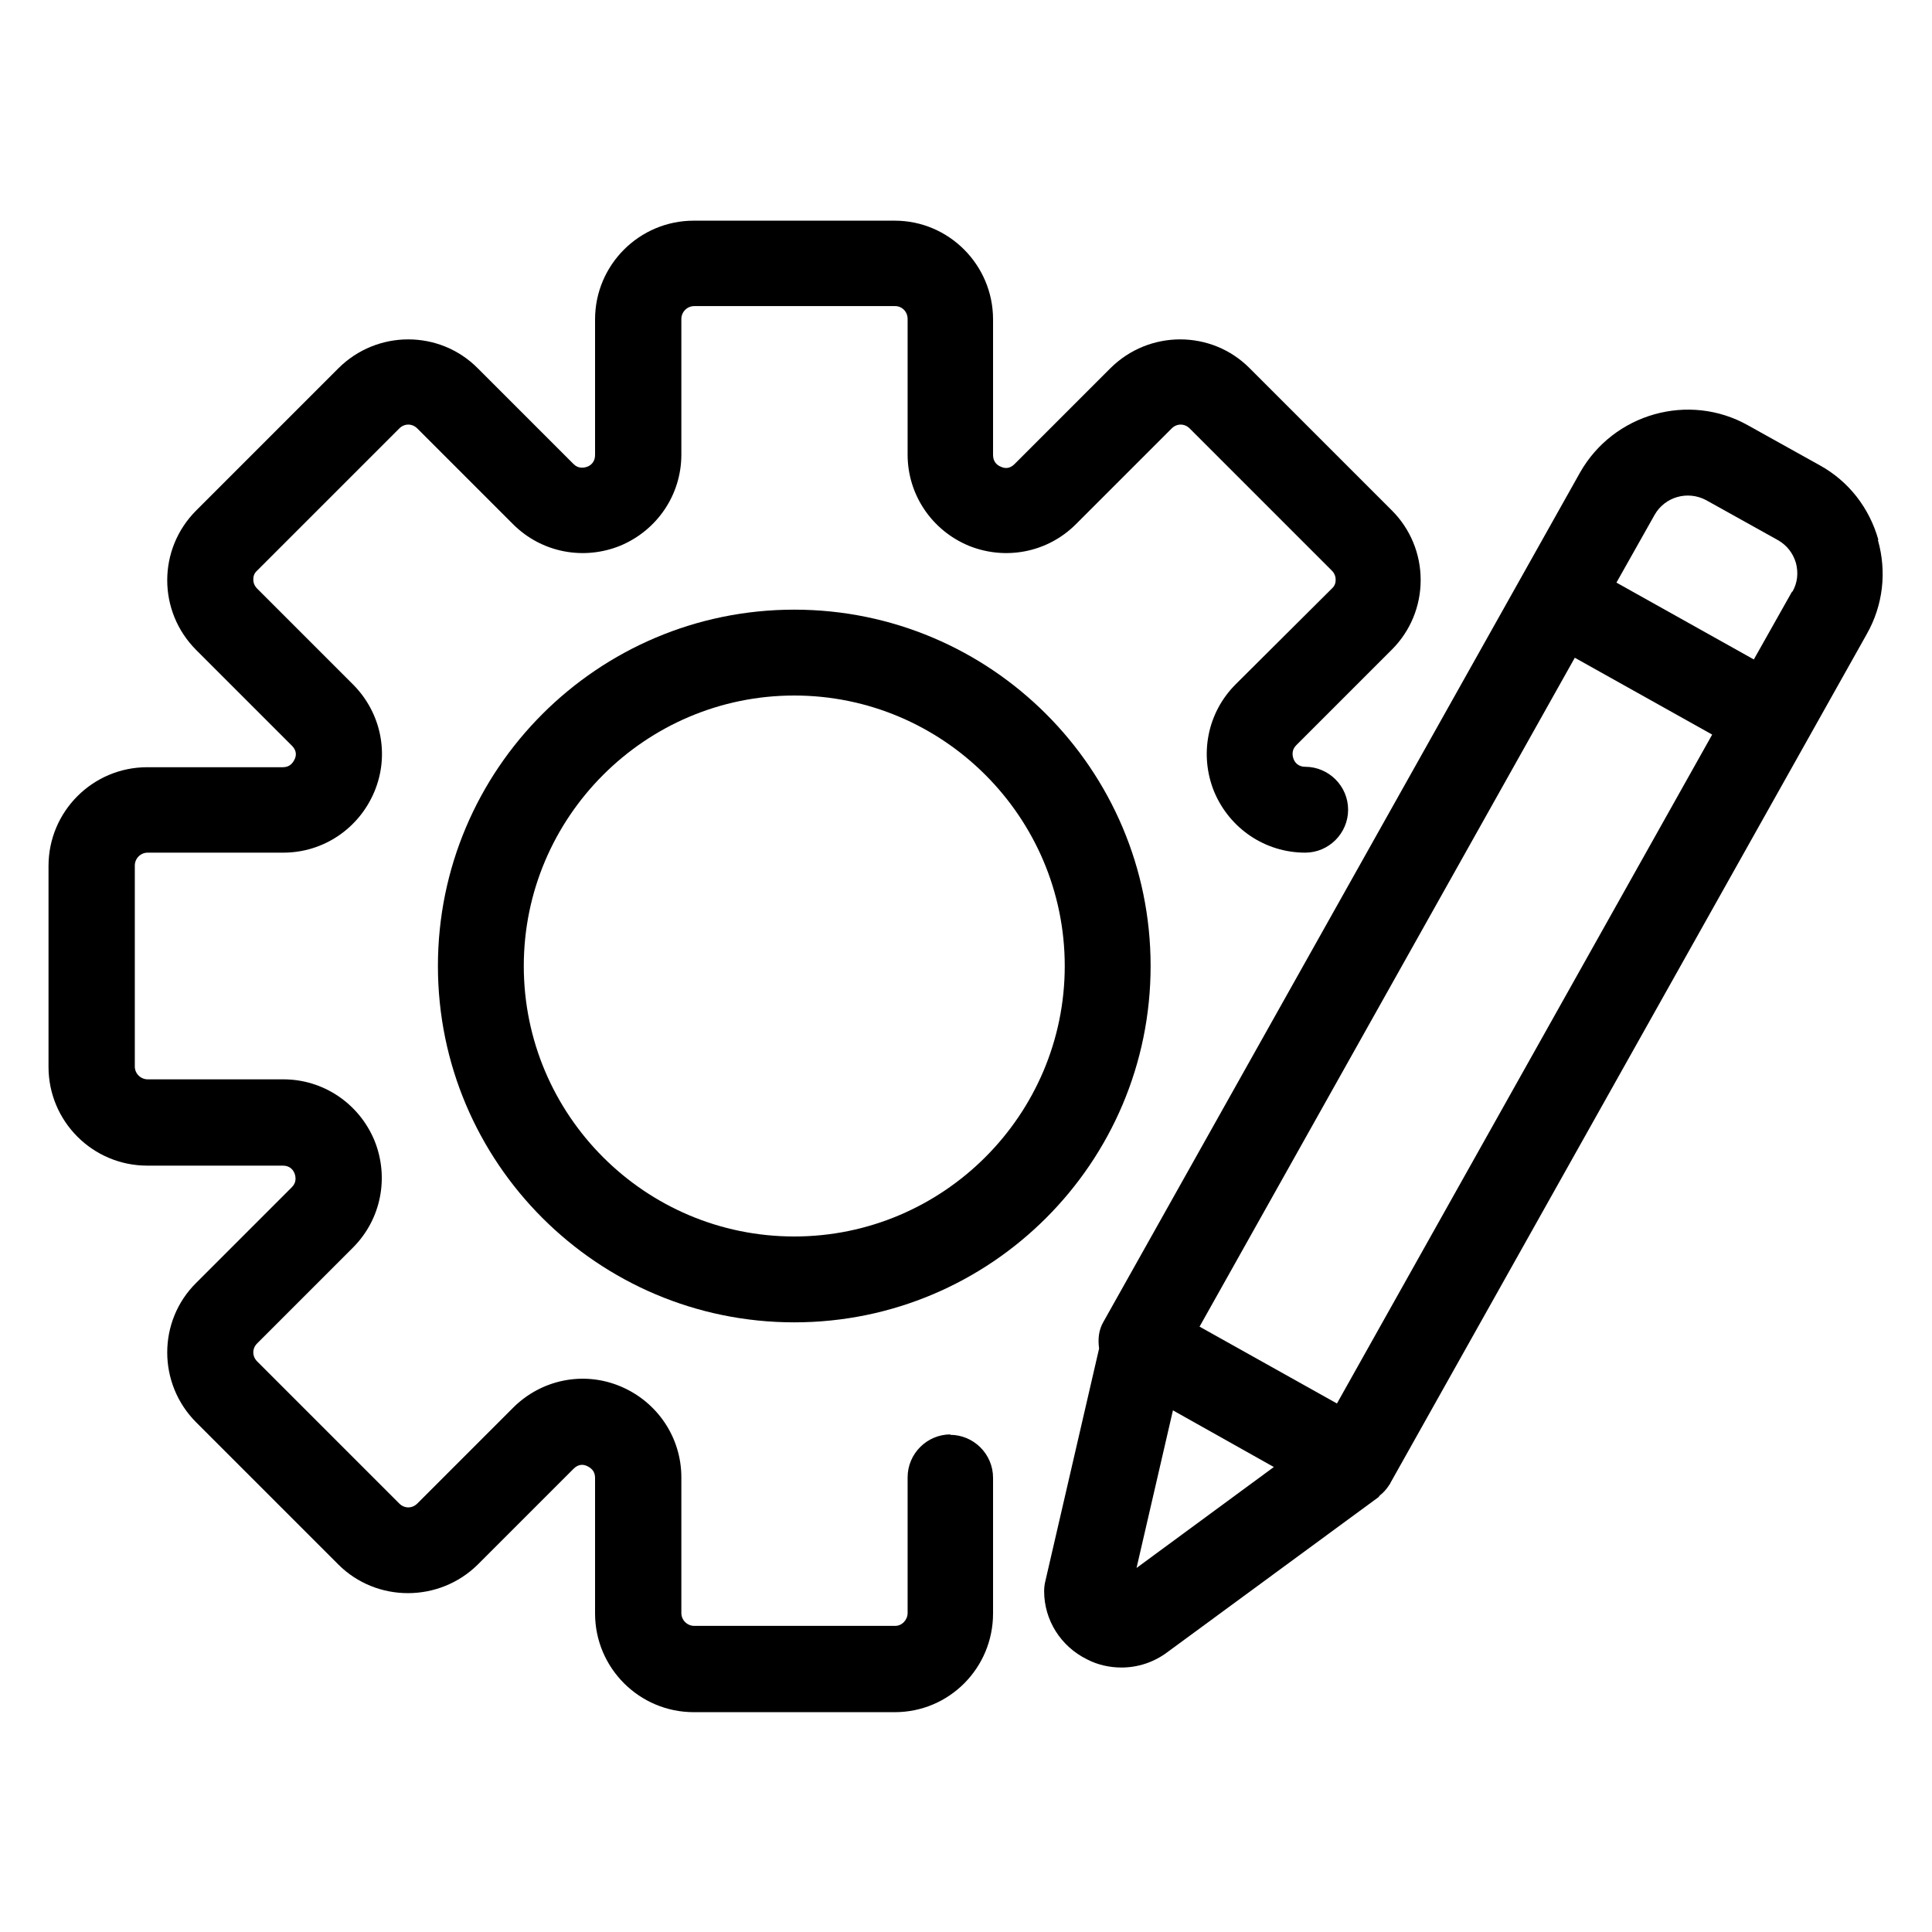 <?xml version="1.0" encoding="UTF-8"?><svg id="Layer_1" xmlns="http://www.w3.org/2000/svg" viewBox="0 0 45 45"><path d="M43.75,12.57c-.21-.74-.69-1.36-1.36-1.73l-1.67-.93c-1.38-.78-3.14-.28-3.92,1.1l-11.1,19.78c-.11.19-.13.4-.1.62l-1.25,5.41c-.02.08-.03.16-.03.24,0,.68.39,1.29,1,1.59.25.13.53.19.8.19.38,0,.75-.12,1.06-.35l4.93-3.62s.02-.03.03-.04c.08-.06.15-.14.21-.23,0-.01.02-.03.03-.04,0,0,0,0,0-.01l11.1-19.78c.38-.67.47-1.45.26-2.19ZM36.68,15.32l3.2,1.79-8.74,15.58-3.2-1.79,8.74-15.58ZM26.47,36.53l.85-3.68,2.35,1.32-3.21,2.36ZM41.74,13.78l-.89,1.58-3.2-1.79.89-1.58c.24-.42.77-.57,1.2-.34l1.67.93c.21.12.35.3.42.53.06.23.04.46-.08.67Z"/><path d="M18.5,14.2c-4.58,0-8.3,3.72-8.3,8.3s3.72,8.3,8.3,8.3,8.3-3.72,8.3-8.3-3.72-8.3-8.3-8.3ZM18.5,28.8c-3.48,0-6.3-2.83-6.3-6.3s2.83-6.3,6.3-6.3,6.3,2.83,6.3,6.3-2.83,6.3-6.3,6.3Z"/><path d="M22.14,33.41c-.55,0-1,.45-1,1v3.16c0,.16-.13.3-.29.3h-4.68c-.16,0-.3-.13-.3-.3v-3.16c0-.93-.56-1.76-1.42-2.12-.86-.36-1.84-.16-2.5.5l-2.23,2.23c-.12.12-.3.12-.42,0l-3.31-3.31c-.12-.12-.12-.3,0-.42l2.23-2.23c.66-.66.85-1.64.5-2.5-.36-.86-1.19-1.42-2.12-1.42h-3.16c-.16,0-.3-.13-.3-.3v-4.68c0-.16.13-.3.3-.3h3.16c.93,0,1.76-.56,2.12-1.42s.16-1.84-.5-2.5l-2.23-2.23c-.07-.07-.09-.15-.09-.21s.01-.14.09-.21l3.31-3.31c.12-.12.3-.12.42,0l2.23,2.23c.66.66,1.64.85,2.5.5.86-.36,1.42-1.19,1.42-2.12v-3.16c0-.16.13-.3.3-.3h4.68c.16,0,.29.13.29.3v3.16c0,.93.56,1.76,1.42,2.12.86.35,1.84.16,2.5-.5l2.23-2.23c.12-.12.3-.12.42,0l3.31,3.31c.07.07.09.15.09.21s-.01.14-.09.21l-2.24,2.23c-.66.66-.85,1.64-.5,2.5.36.86,1.19,1.42,2.12,1.42.55,0,1-.45,1-1s-.45-1-1-1c-.16,0-.24-.1-.27-.18s-.05-.21.06-.32l2.23-2.23c.43-.43.67-1.01.67-1.62s-.24-1.19-.67-1.62l-3.31-3.31c-.89-.9-2.35-.9-3.25,0l-2.23,2.23c-.12.12-.24.1-.32.06-.08-.03-.18-.11-.18-.27v-3.16c0-1.27-1.03-2.3-2.29-2.3h-4.68c-1.27,0-2.3,1.03-2.3,2.3v3.16c0,.16-.1.24-.18.27s-.21.05-.32-.06l-2.23-2.23c-.89-.9-2.35-.9-3.25,0l-3.31,3.31c-.9.9-.9,2.35,0,3.25l2.23,2.23c.12.12.1.24.06.32-.04.08-.11.18-.27.18h-3.16c-1.27,0-2.3,1.03-2.3,2.3v4.68c0,1.27,1.03,2.3,2.3,2.3h3.16c.16,0,.24.1.27.18.03.08.05.21-.06.32l-2.23,2.23c-.9.89-.9,2.35,0,3.25l3.31,3.31c.89.89,2.35.89,3.25,0l2.23-2.23c.12-.12.24-.1.32-.06.08.04.18.11.18.27v3.16c0,1.27,1.03,2.3,2.3,2.3h4.68c1.27,0,2.29-1.03,2.29-2.3v-3.16c0-.55-.45-1-1-1Z"/></svg>
